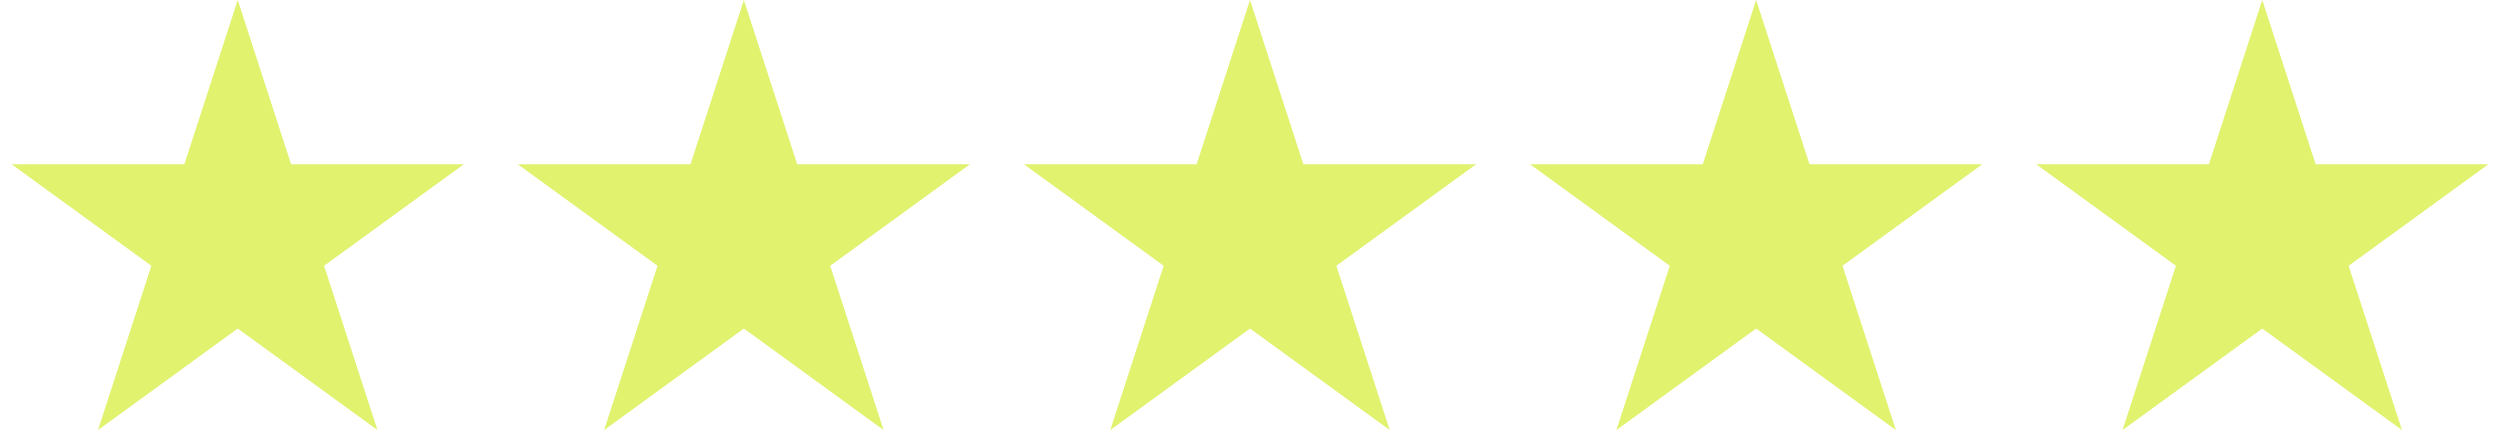 <svg xmlns="http://www.w3.org/2000/svg" width="163" height="29" viewBox="0 0 163 29" fill="none"><path d="M15.5 0L18.98 10.71H30.241L21.131 17.329L24.611 28.04L15.5 21.421L6.389 28.04L9.869 17.329L0.759 10.71H12.02L15.5 0Z" fill="#E0F26E"></path><path d="M48.5 0L51.98 10.71H63.242L54.131 17.329L57.611 28.04L48.5 21.421L39.389 28.04L42.87 17.329L33.759 10.71H45.02L48.5 0Z" fill="#E0F26E"></path><path d="M81.5 0L84.98 10.71H96.242L87.131 17.329L90.611 28.04L81.5 21.421L72.389 28.04L75.87 17.329L66.759 10.71H78.02L81.5 0Z" fill="#E0F26E"></path><path d="M114.5 0L117.98 10.71H129.242L120.131 17.329L123.611 28.04L114.5 21.421L105.389 28.04L108.869 17.329L99.759 10.71H111.02L114.5 0Z" fill="#E0F26E"></path><path d="M147.5 0L150.98 10.71H162.242L153.131 17.329L156.611 28.04L147.5 21.421L138.389 28.04L141.869 17.329L132.759 10.71H144.02L147.5 0Z" fill="#E0F26E"></path></svg>